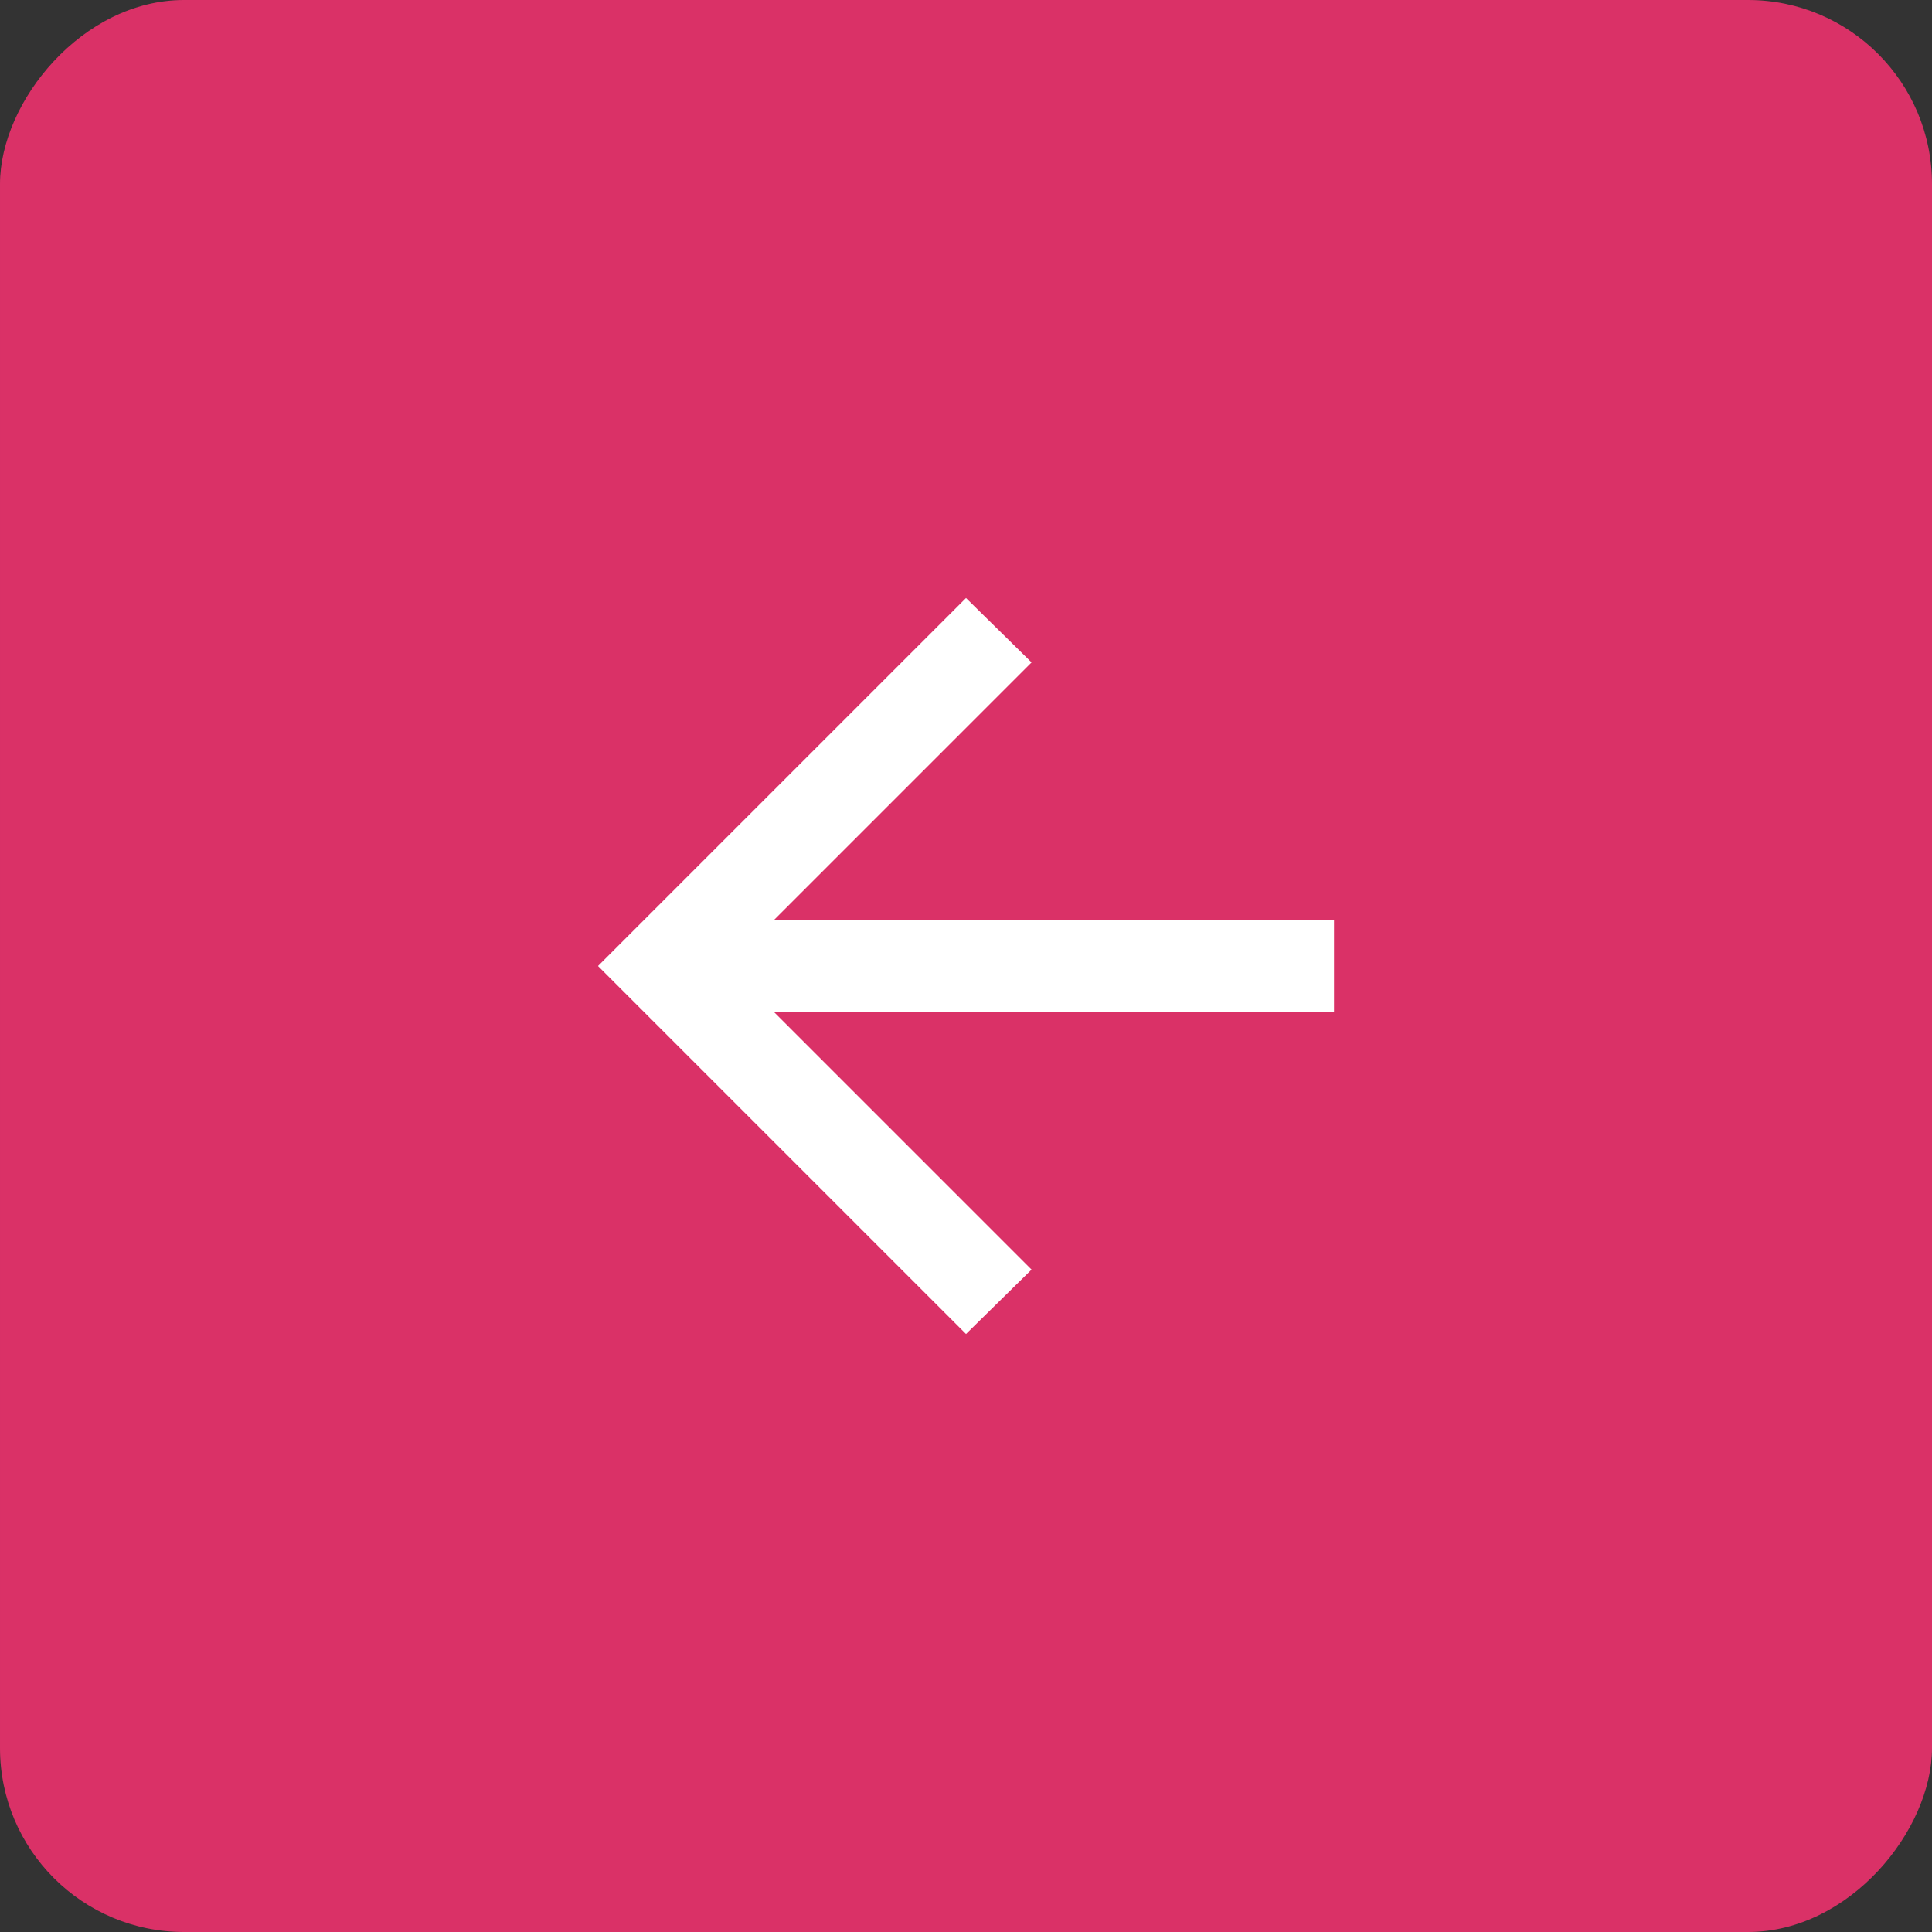 <svg width="42" height="42" viewBox="0 0 42 42" fill="none" xmlns="http://www.w3.org/2000/svg">
<rect x="0" y="0" width="42" height="42" fill="#333333" stroke="none"/>
<rect width="42" height="42" rx="4" transform="matrix(-1 0 0 1 42 0)" fill="#DA3167"/>
<path d="M16.825 22H29V20H16.825L22.425 14.4L21 13L13 21L21 29L22.425 27.6L16.825 22Z" fill="white"/>
</svg>
